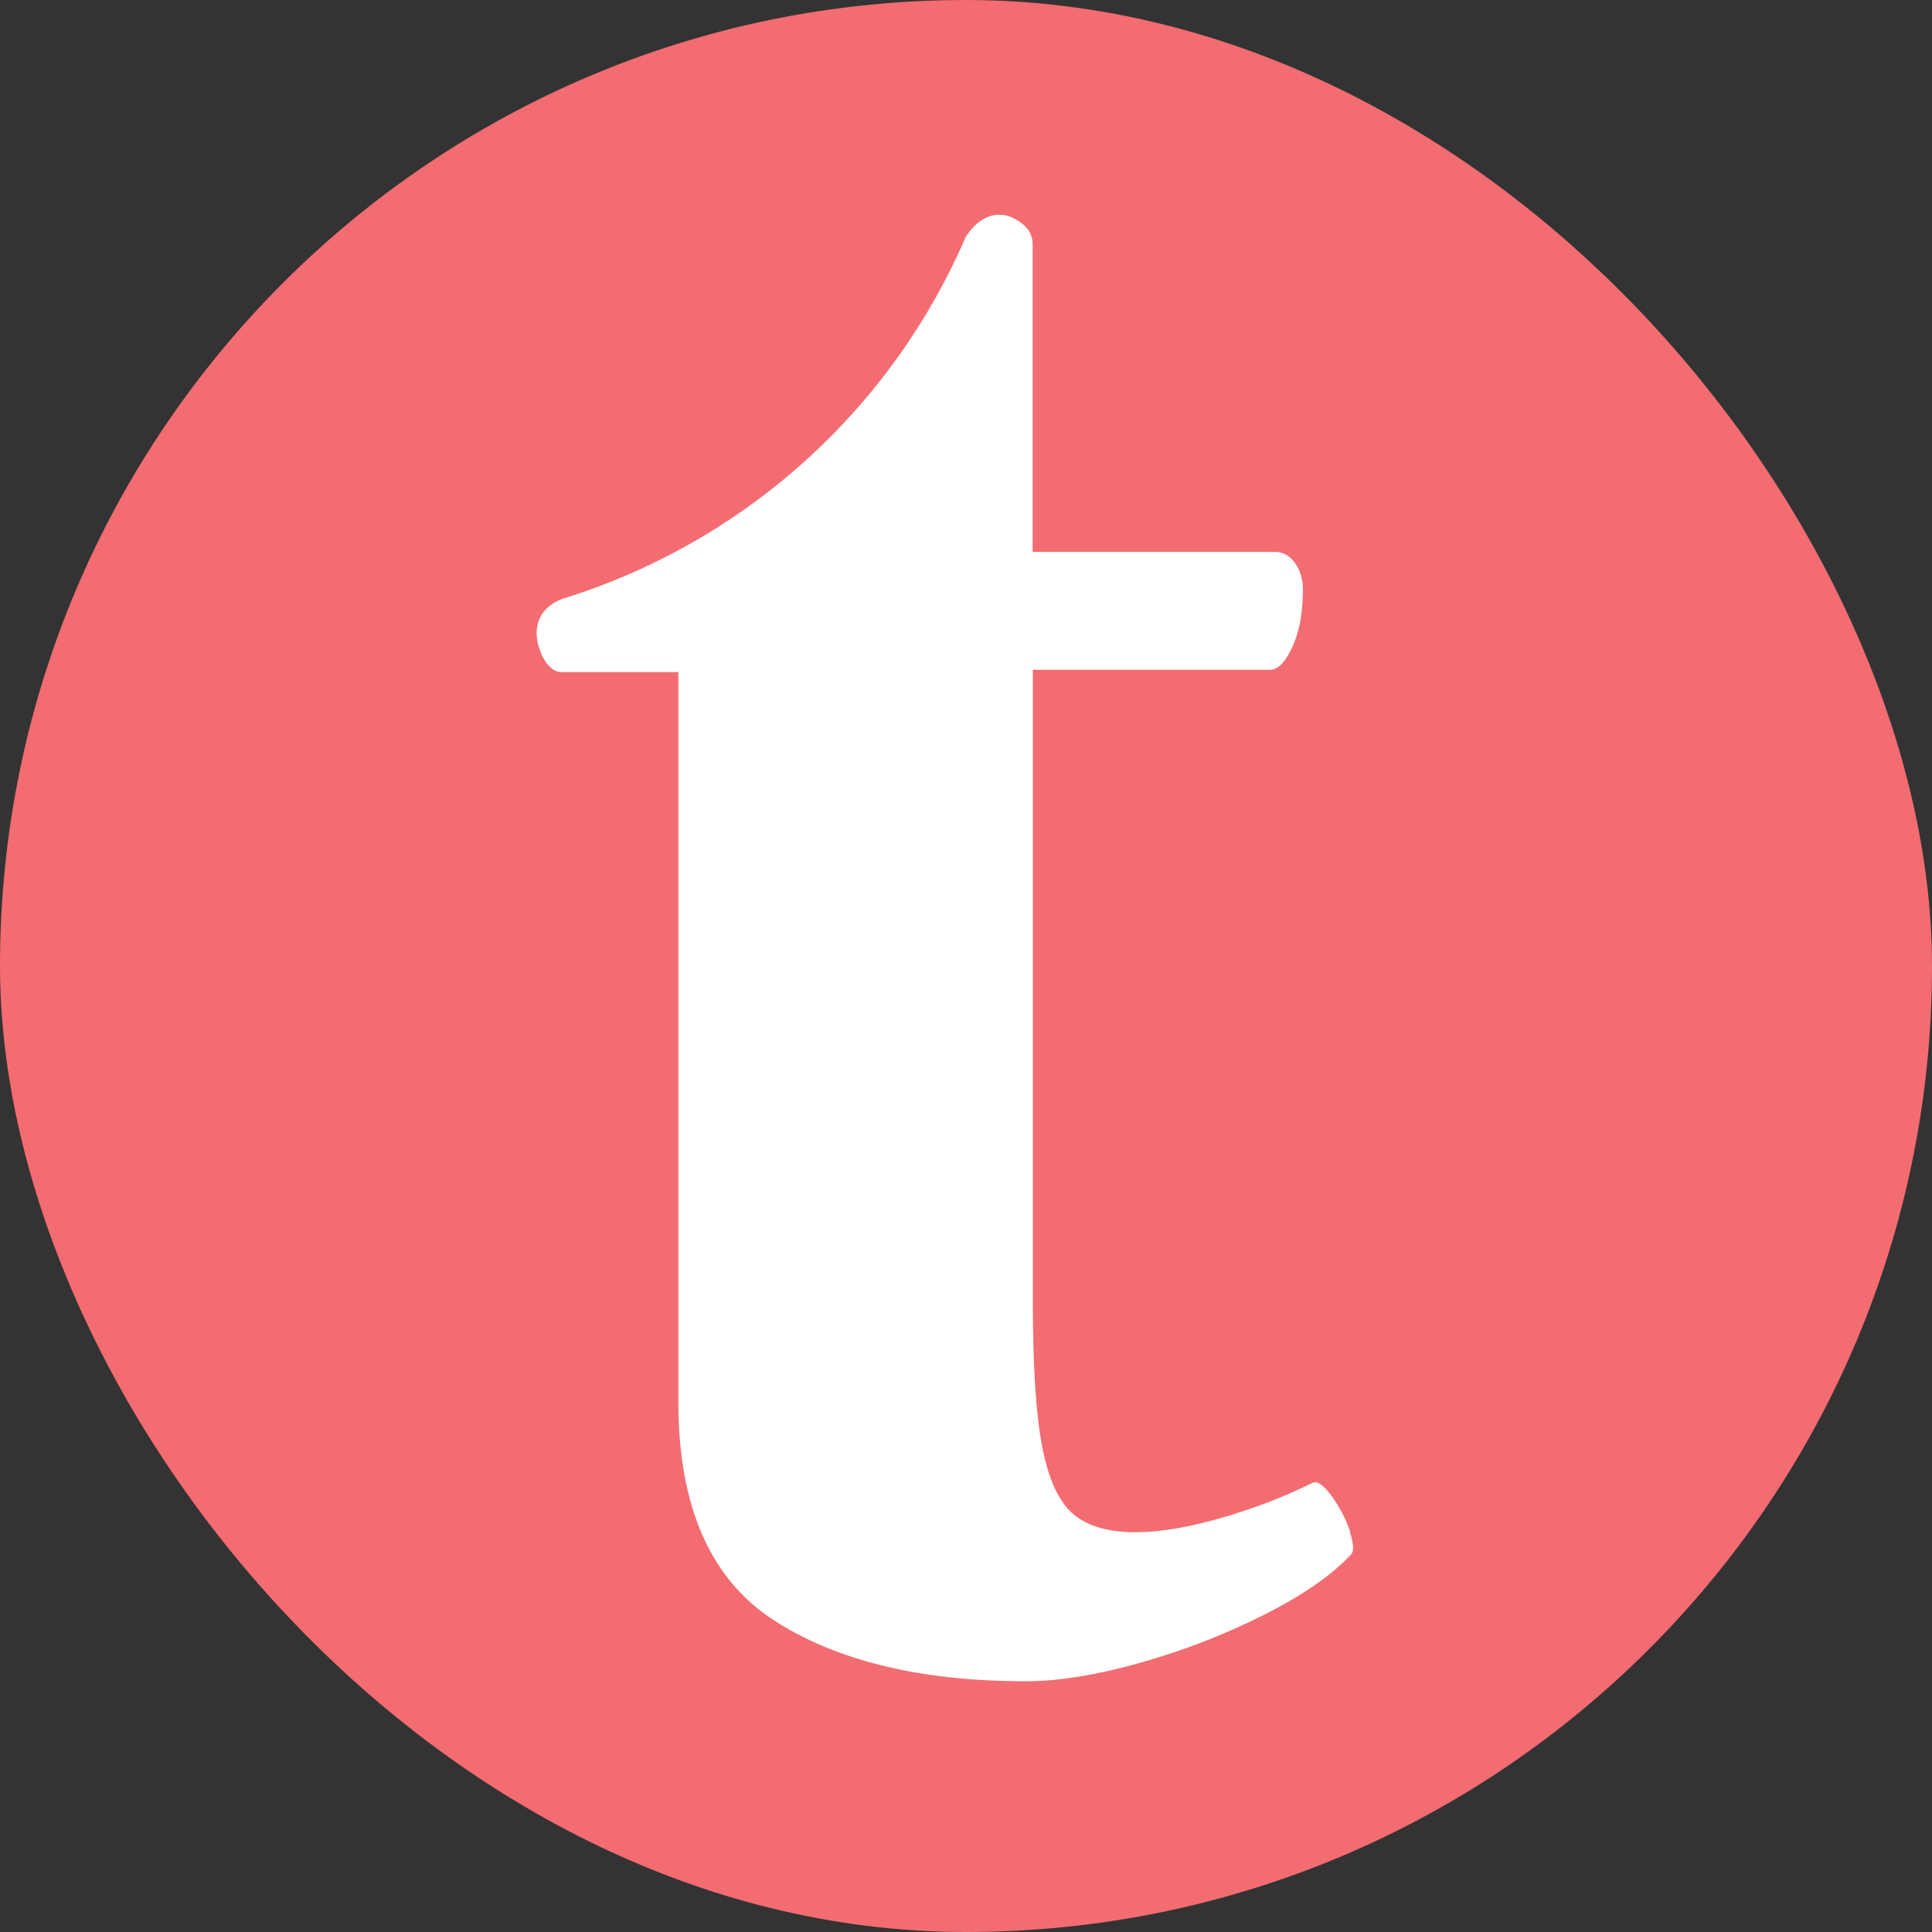 <?xml version="1.0" encoding="UTF-8"?>
<svg xmlns="http://www.w3.org/2000/svg" width="36" height="36" viewBox="0 0 36 36" fill="none">
  <rect x="0" y="0" width="36" height="36" fill="#333333" stroke="none"/>
  <g clip-path="url(#clip0_3447_529)">
    <rect width="36" height="36" rx="18" fill="#F26C71"></rect>
    <path d="M25.16 28.544C25.079 28.304 24.963 28.083 24.812 27.874C24.661 27.669 24.545 27.588 24.464 27.627C23.942 27.886 23.373 28.107 22.758 28.284C22.143 28.462 21.606 28.551 21.157 28.551C20.65 28.551 20.264 28.439 19.997 28.211C19.73 27.983 19.536 27.565 19.42 26.958C19.304 26.347 19.246 25.461 19.246 24.297V12.481H23.663C23.814 12.481 23.953 12.338 24.085 12.047C24.216 11.761 24.278 11.405 24.278 10.98C24.278 10.802 24.232 10.643 24.143 10.508C24.054 10.373 23.934 10.295 23.783 10.284H19.242V4.552C19.242 4.312 19.084 4.146 18.805 4.03C18.291 3.867 17.989 4.428 17.989 4.428C17.302 6.016 16.281 7.437 14.995 8.595C13.71 9.753 12.191 10.62 10.54 11.139C10.54 11.139 9.851 11.301 10.029 12.02C10.049 12.082 10.068 12.144 10.095 12.206C10.192 12.403 10.308 12.512 10.443 12.523H12.64V26.126C12.64 28.056 13.228 29.406 14.396 30.176C15.568 30.942 17.138 31.328 19.111 31.328C19.726 31.328 20.441 31.212 21.258 30.98C22.051 30.757 22.822 30.457 23.559 30.087C24.278 29.723 24.808 29.356 25.152 28.988C25.234 28.934 25.234 28.787 25.152 28.547L25.16 28.544Z" fill="white"></path>
  </g>
  <defs>
    <clipPath id="clip0_3447_529">
      <rect width="36" height="36" fill="white"></rect>
    </clipPath>
  </defs>
</svg>
